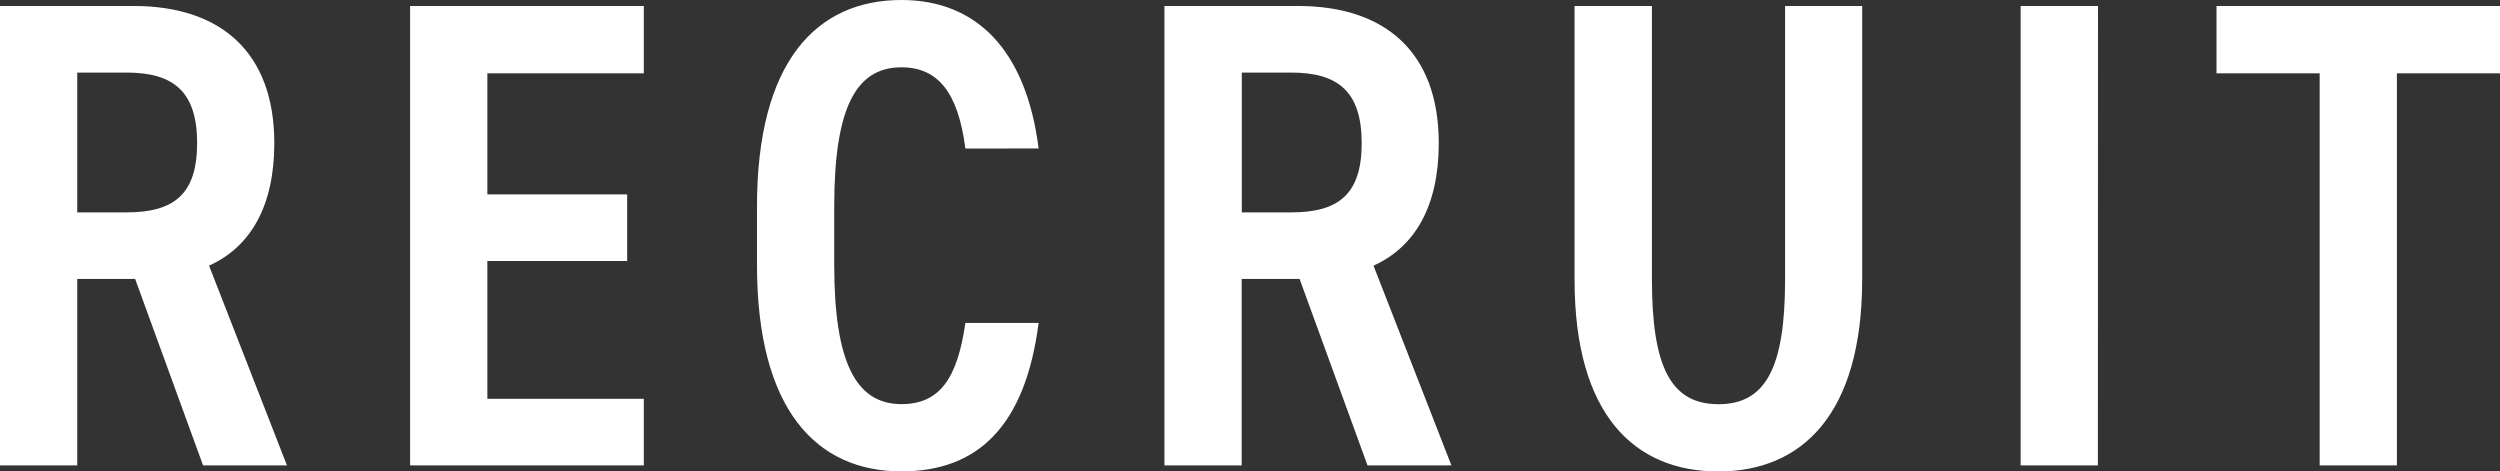 <svg xmlns="http://www.w3.org/2000/svg" width="101.385" height="19.116" viewBox="0 0 101.385 19.116"><rect x="0" y="0" width="101.385" height="19.116" fill="#333333" stroke="none"/><path d="M13.365,0,10.206-8.1c1.674-.756,2.646-2.4,2.646-4.968,0-3.7-2.187-5.562-5.7-5.562H1.728V0H4.86V-7.56H7.209L9.963,0ZM4.86-10.26v-5.67h2c1.89,0,2.862.756,2.862,2.862S8.748-10.26,6.858-10.26Zm13.5-8.37V0h9.477V-2.7H21.492V-8.289h5.67v-2.7h-5.67V-15.9h6.345V-18.63Zm25.488,5.778c-.513-4.05-2.565-6.021-5.562-6.021-3.456,0-5.859,2.511-5.859,8.37v2.376c0,5.859,2.4,8.37,5.859,8.37,3.1,0,5.022-1.836,5.562-6.021h-2.97c-.324,2.268-1.053,3.294-2.592,3.294-1.836,0-2.727-1.674-2.727-5.643V-10.5c0-4.023.891-5.643,2.727-5.643,1.485,0,2.3,1.026,2.592,3.294ZM60.588,0,57.429-8.1c1.674-.756,2.646-2.4,2.646-4.968,0-3.7-2.187-5.562-5.7-5.562H48.951V0h3.132V-7.56h2.349L57.186,0Zm-8.5-10.26v-5.67h2c1.89,0,2.862.756,2.862,2.862s-.972,2.808-2.862,2.808Zm22.032-8.37v11.1c0,3.564-.783,5.049-2.7,5.049s-2.7-1.485-2.7-5.049v-11.1H65.583v11.1c0,5.481,2.43,7.776,5.832,7.776,3.375,0,5.832-2.3,5.832-7.8V-18.63Zm12.69,0H83.673V0h3.132Zm4.806,0V-15.9H95.8V0h3.132V-15.9h4.185V-18.63Z" transform="translate(-1.728 18.873)" fill="#fff"/></svg>